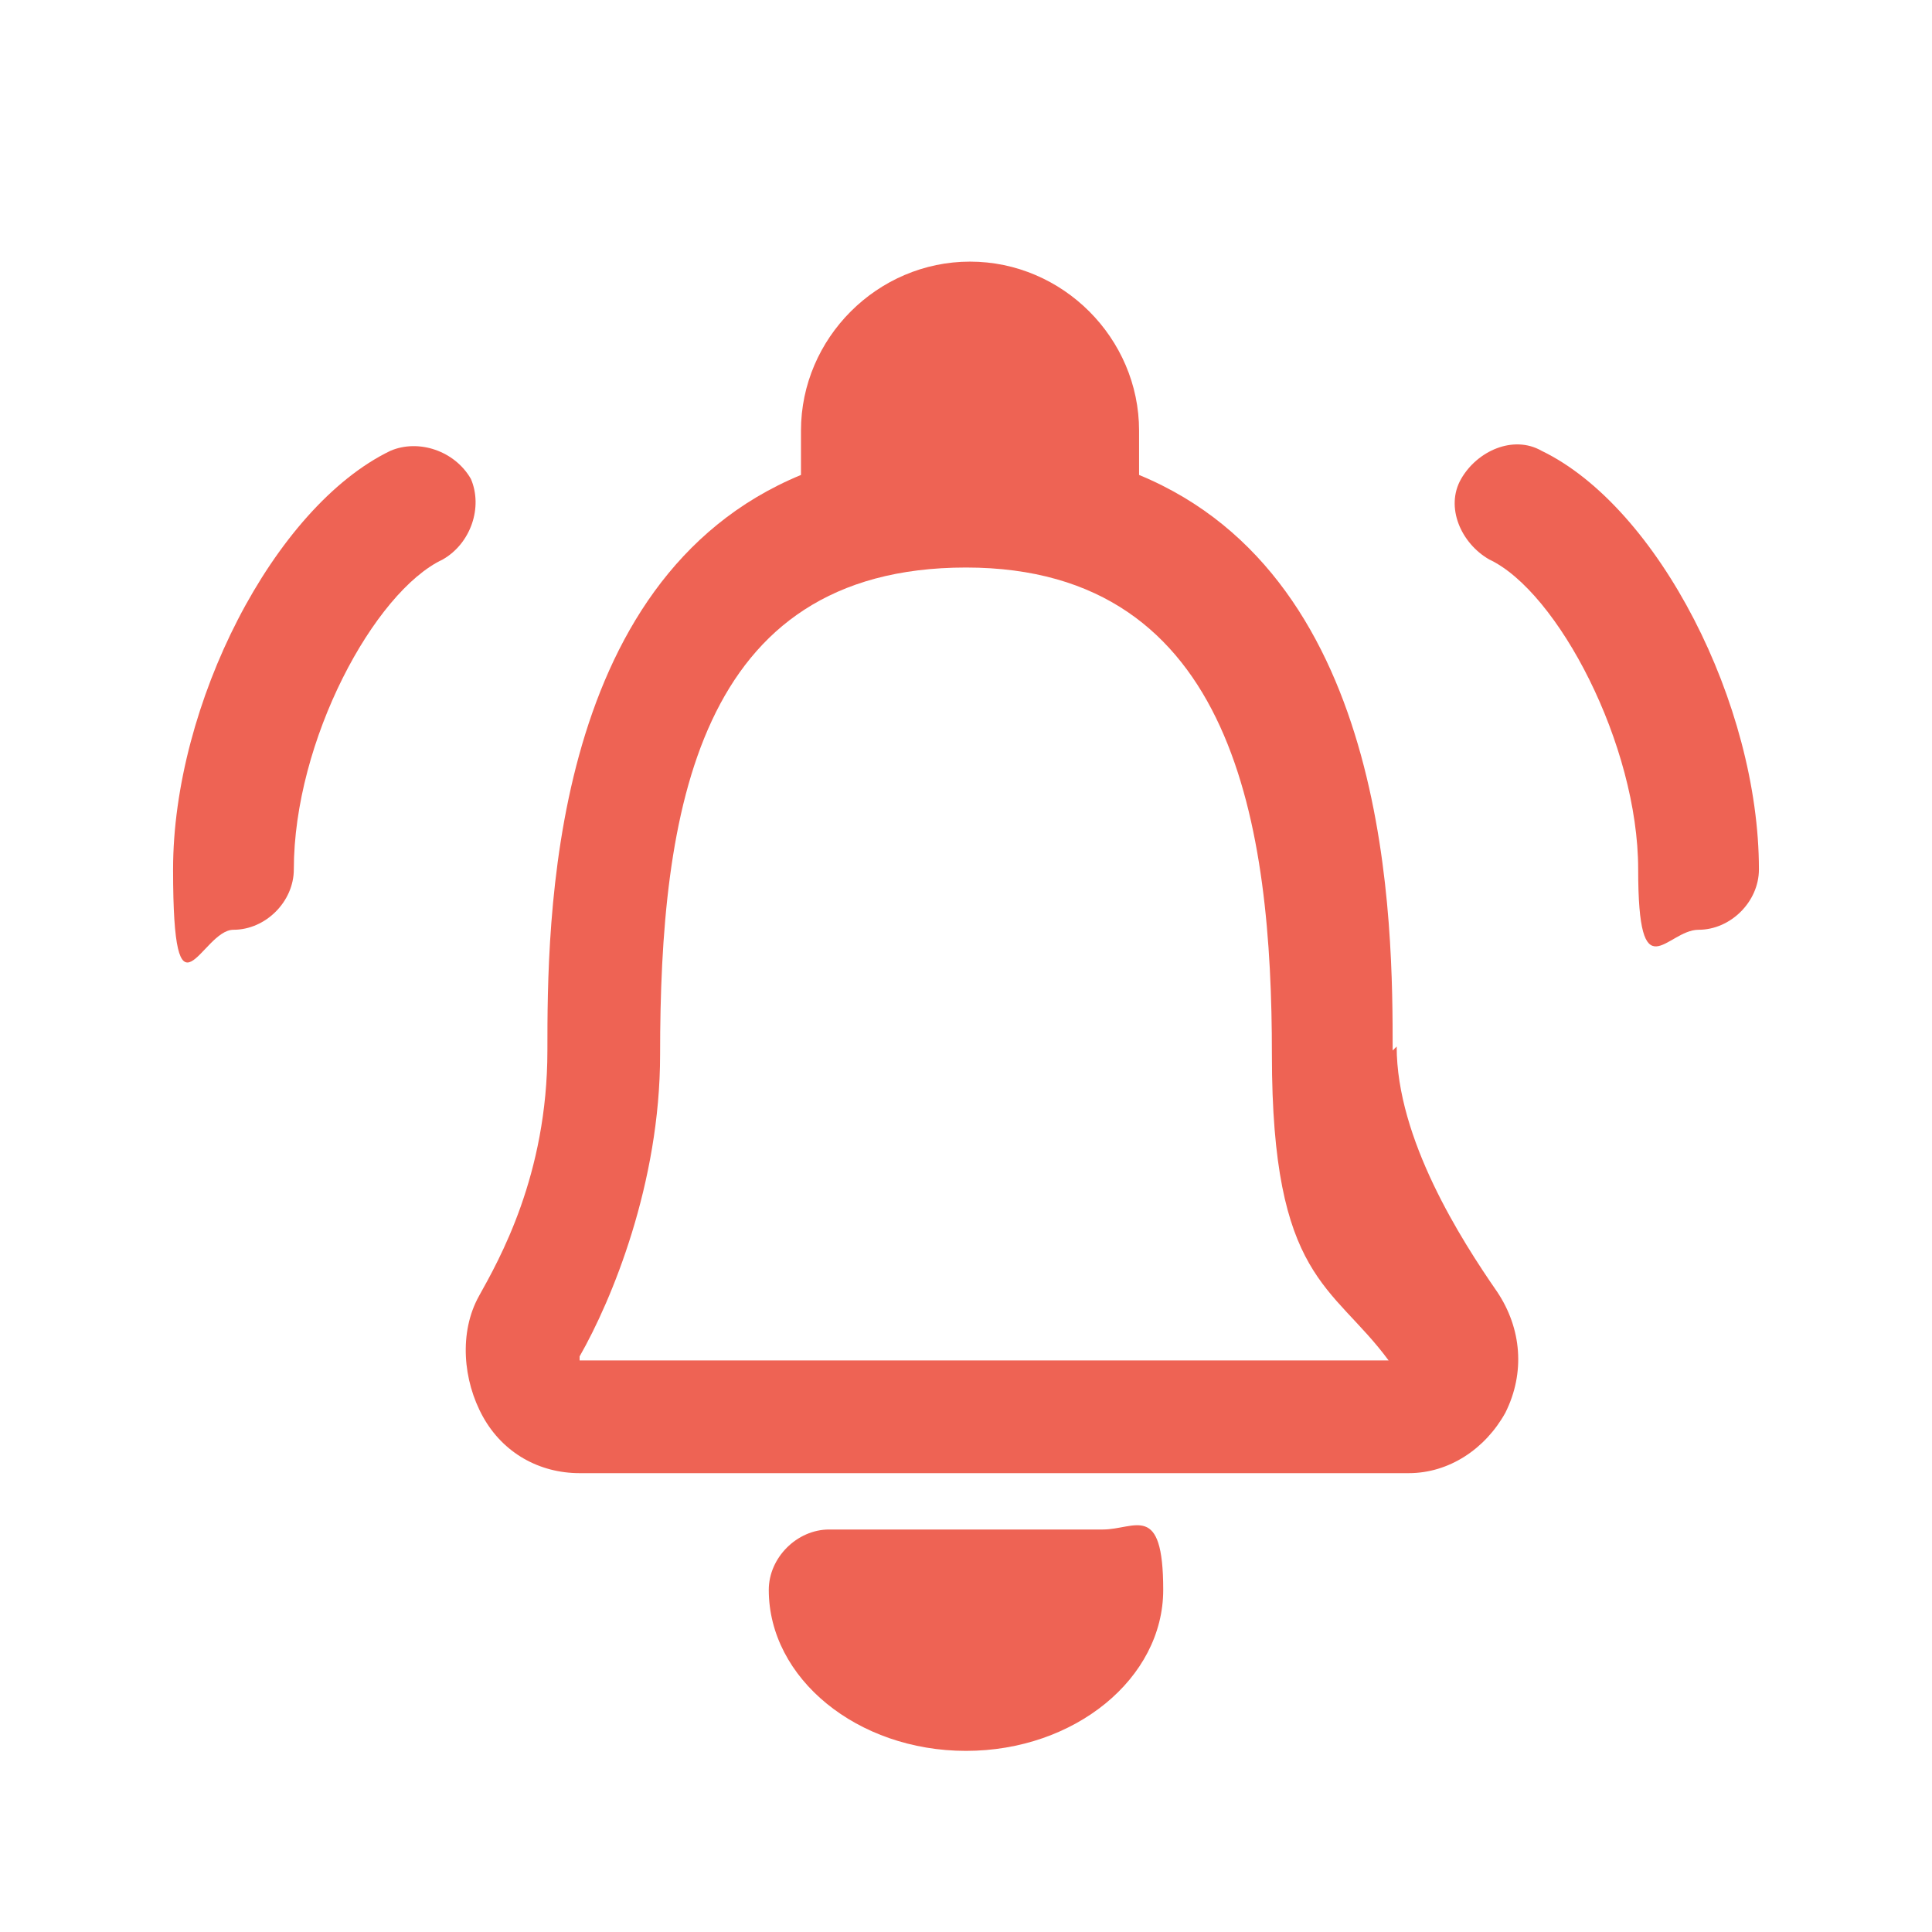 <?xml version="1.0" encoding="UTF-8"?>
<svg id="Layer_1" data-name="Layer 1" xmlns="http://www.w3.org/2000/svg" version="1.1" viewBox="0 0 48 48">
  <defs>
    <style>
      .cls-1 {
        fill: #ee6354;
        stroke-width: 0px;
      }
    </style>
  </defs>
  <path class="cls-1" d="M34.6,26.1c0-3.1,0-11.7-6.3-14.3v-1.1c0-2.3-1.9-4.2-4.2-4.2s-4.2,1.9-4.2,4.2v1.1c-6.3,2.6-6.3,11.2-6.3,14.3s-1.2,5.2-1.7,6.1c-.5.9-.4,2.1.1,3,.5.9,1.4,1.4,2.4,1.4h20.6c1,0,1.9-.6,2.4-1.5.5-1,.4-2.1-.2-3-.9-1.3-2.5-3.8-2.5-6.1ZM14.4,33.7s0,0,0,0c.8-1.4,2-4.3,2-7.5,0-6,.9-12.1,7.6-12.1s7.6,6.5,7.6,12.1,1.5,5.7,2.9,7.6H14.4Z"/>
  <path class="cls-1" d="M27.4,38h-6.8c-.8,0-1.5.7-1.5,1.5,0,2.2,2.2,4,4.9,4s4.9-1.8,4.9-4-.7-1.5-1.5-1.5Z"/>
  <path class="cls-1" d="M11.7,11.9c-.4-.7-1.3-1-2-.7-2.9,1.4-5.4,6.3-5.4,10.4s.7,1.5,1.5,1.5,1.5-.7,1.5-1.5c0-3.2,2-6.9,3.7-7.7.7-.4,1-1.3.7-2Z"/>
  <path class="cls-1" d="M38.3,11.2c-.7-.4-1.6,0-2,.7-.4.7,0,1.6.7,2,1.7.8,3.7,4.6,3.7,7.7s.7,1.5,1.5,1.5,1.5-.7,1.5-1.5c0-4.1-2.5-9-5.4-10.4Z"/>
</svg>